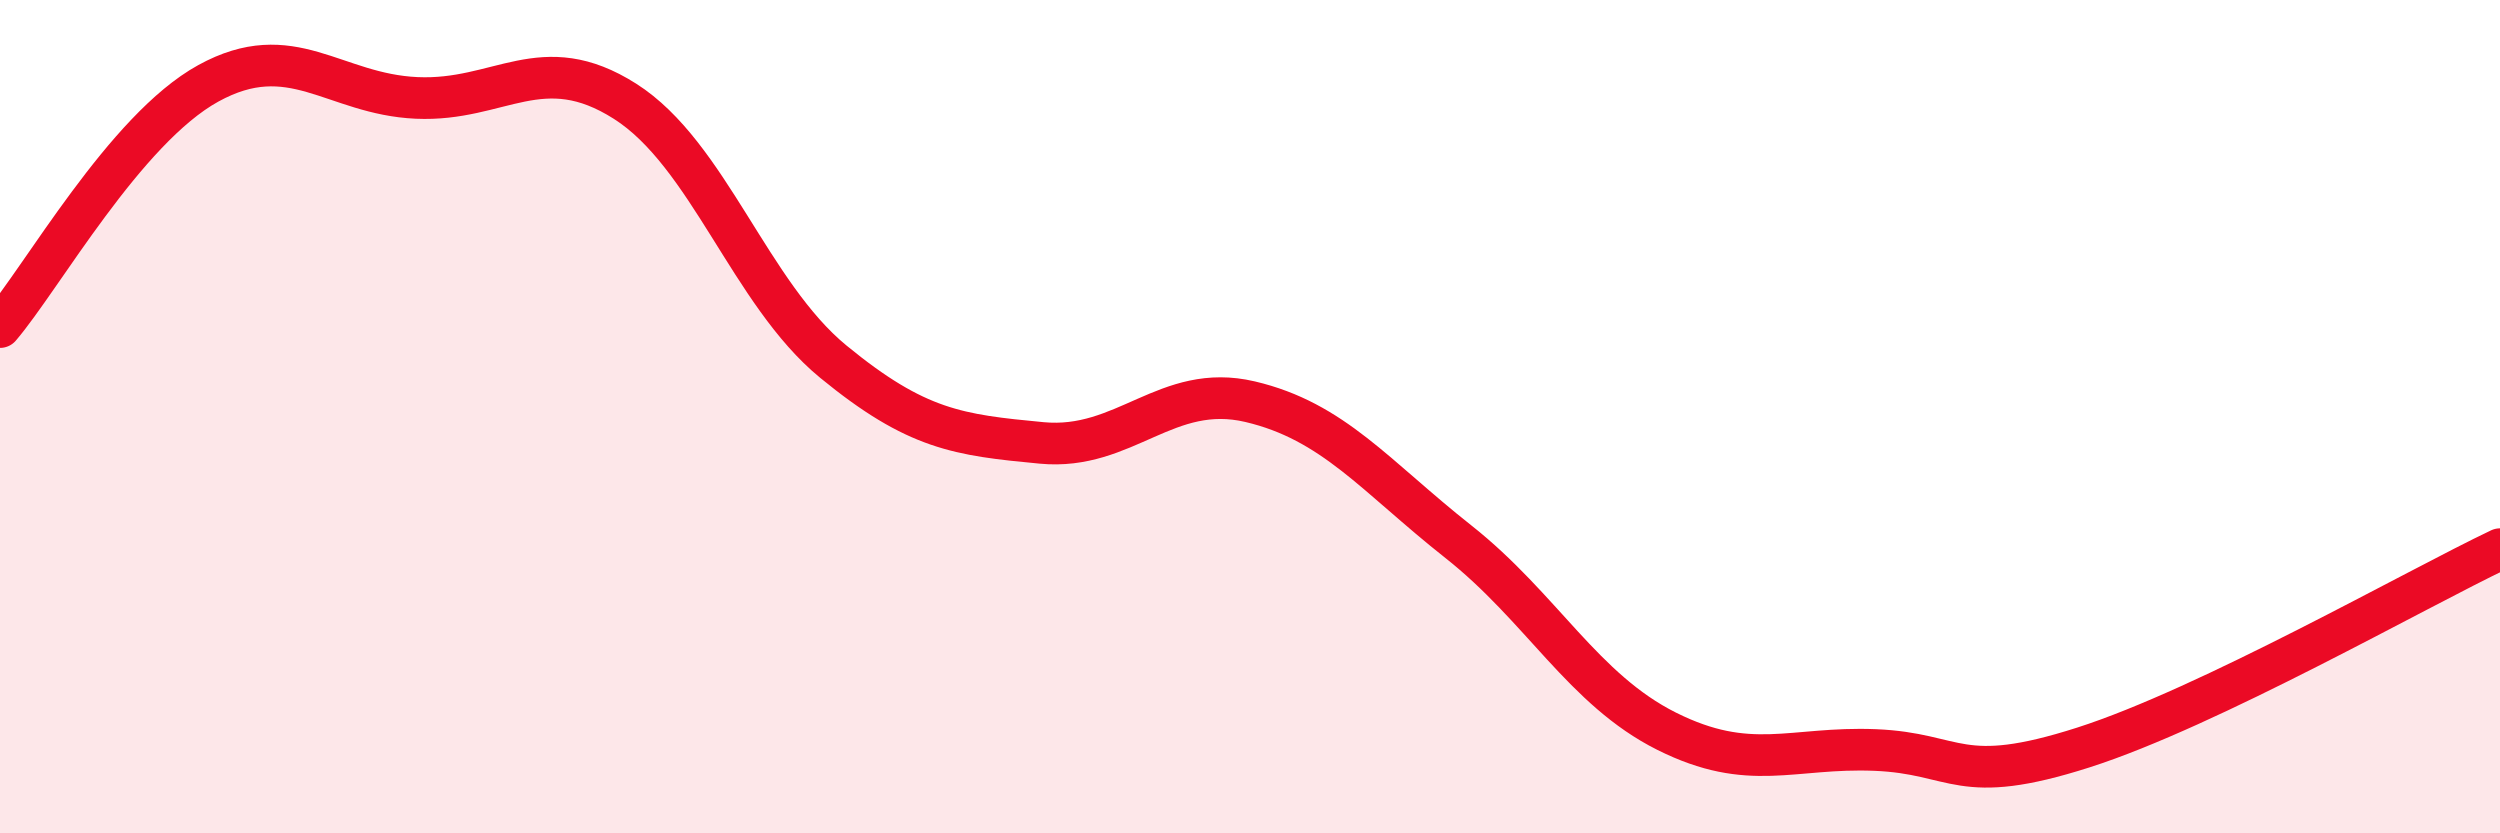 
    <svg width="60" height="20" viewBox="0 0 60 20" xmlns="http://www.w3.org/2000/svg">
      <path
        d="M 0,7.85 C 1,6.68 3,3.1 5,2 C 7,0.9 8,2.26 10,2.35 C 12,2.44 13,1.16 15,2.43 C 17,3.7 18,7.04 20,8.68 C 22,10.32 23,10.44 25,10.63 C 27,10.82 28,9.17 30,9.64 C 32,10.11 33,11.42 35,13 C 37,14.58 38,16.55 40,17.55 C 42,18.55 43,17.92 45,18 C 47,18.08 47,18.9 50,17.94 C 53,16.98 58,14.13 60,13.18L60 20L0 20Z"
        fill="#EB0A25"
        opacity="0.1"
        stroke-linecap="round"
        stroke-linejoin="round"
      />
      <path
        d="M 0,7.85 C 1,6.68 3,3.1 5,2 C 7,0.9 8,2.26 10,2.35 C 12,2.44 13,1.16 15,2.43 C 17,3.7 18,7.04 20,8.68 C 22,10.32 23,10.44 25,10.63 C 27,10.82 28,9.17 30,9.64 C 32,10.11 33,11.42 35,13 C 37,14.58 38,16.55 40,17.55 C 42,18.55 43,17.92 45,18 C 47,18.08 47,18.9 50,17.94 C 53,16.98 58,14.13 60,13.18"
        stroke="#EB0A25"
        stroke-width="1"
        fill="none"
        stroke-linecap="round"
        stroke-linejoin="round"
      />
    </svg>
  